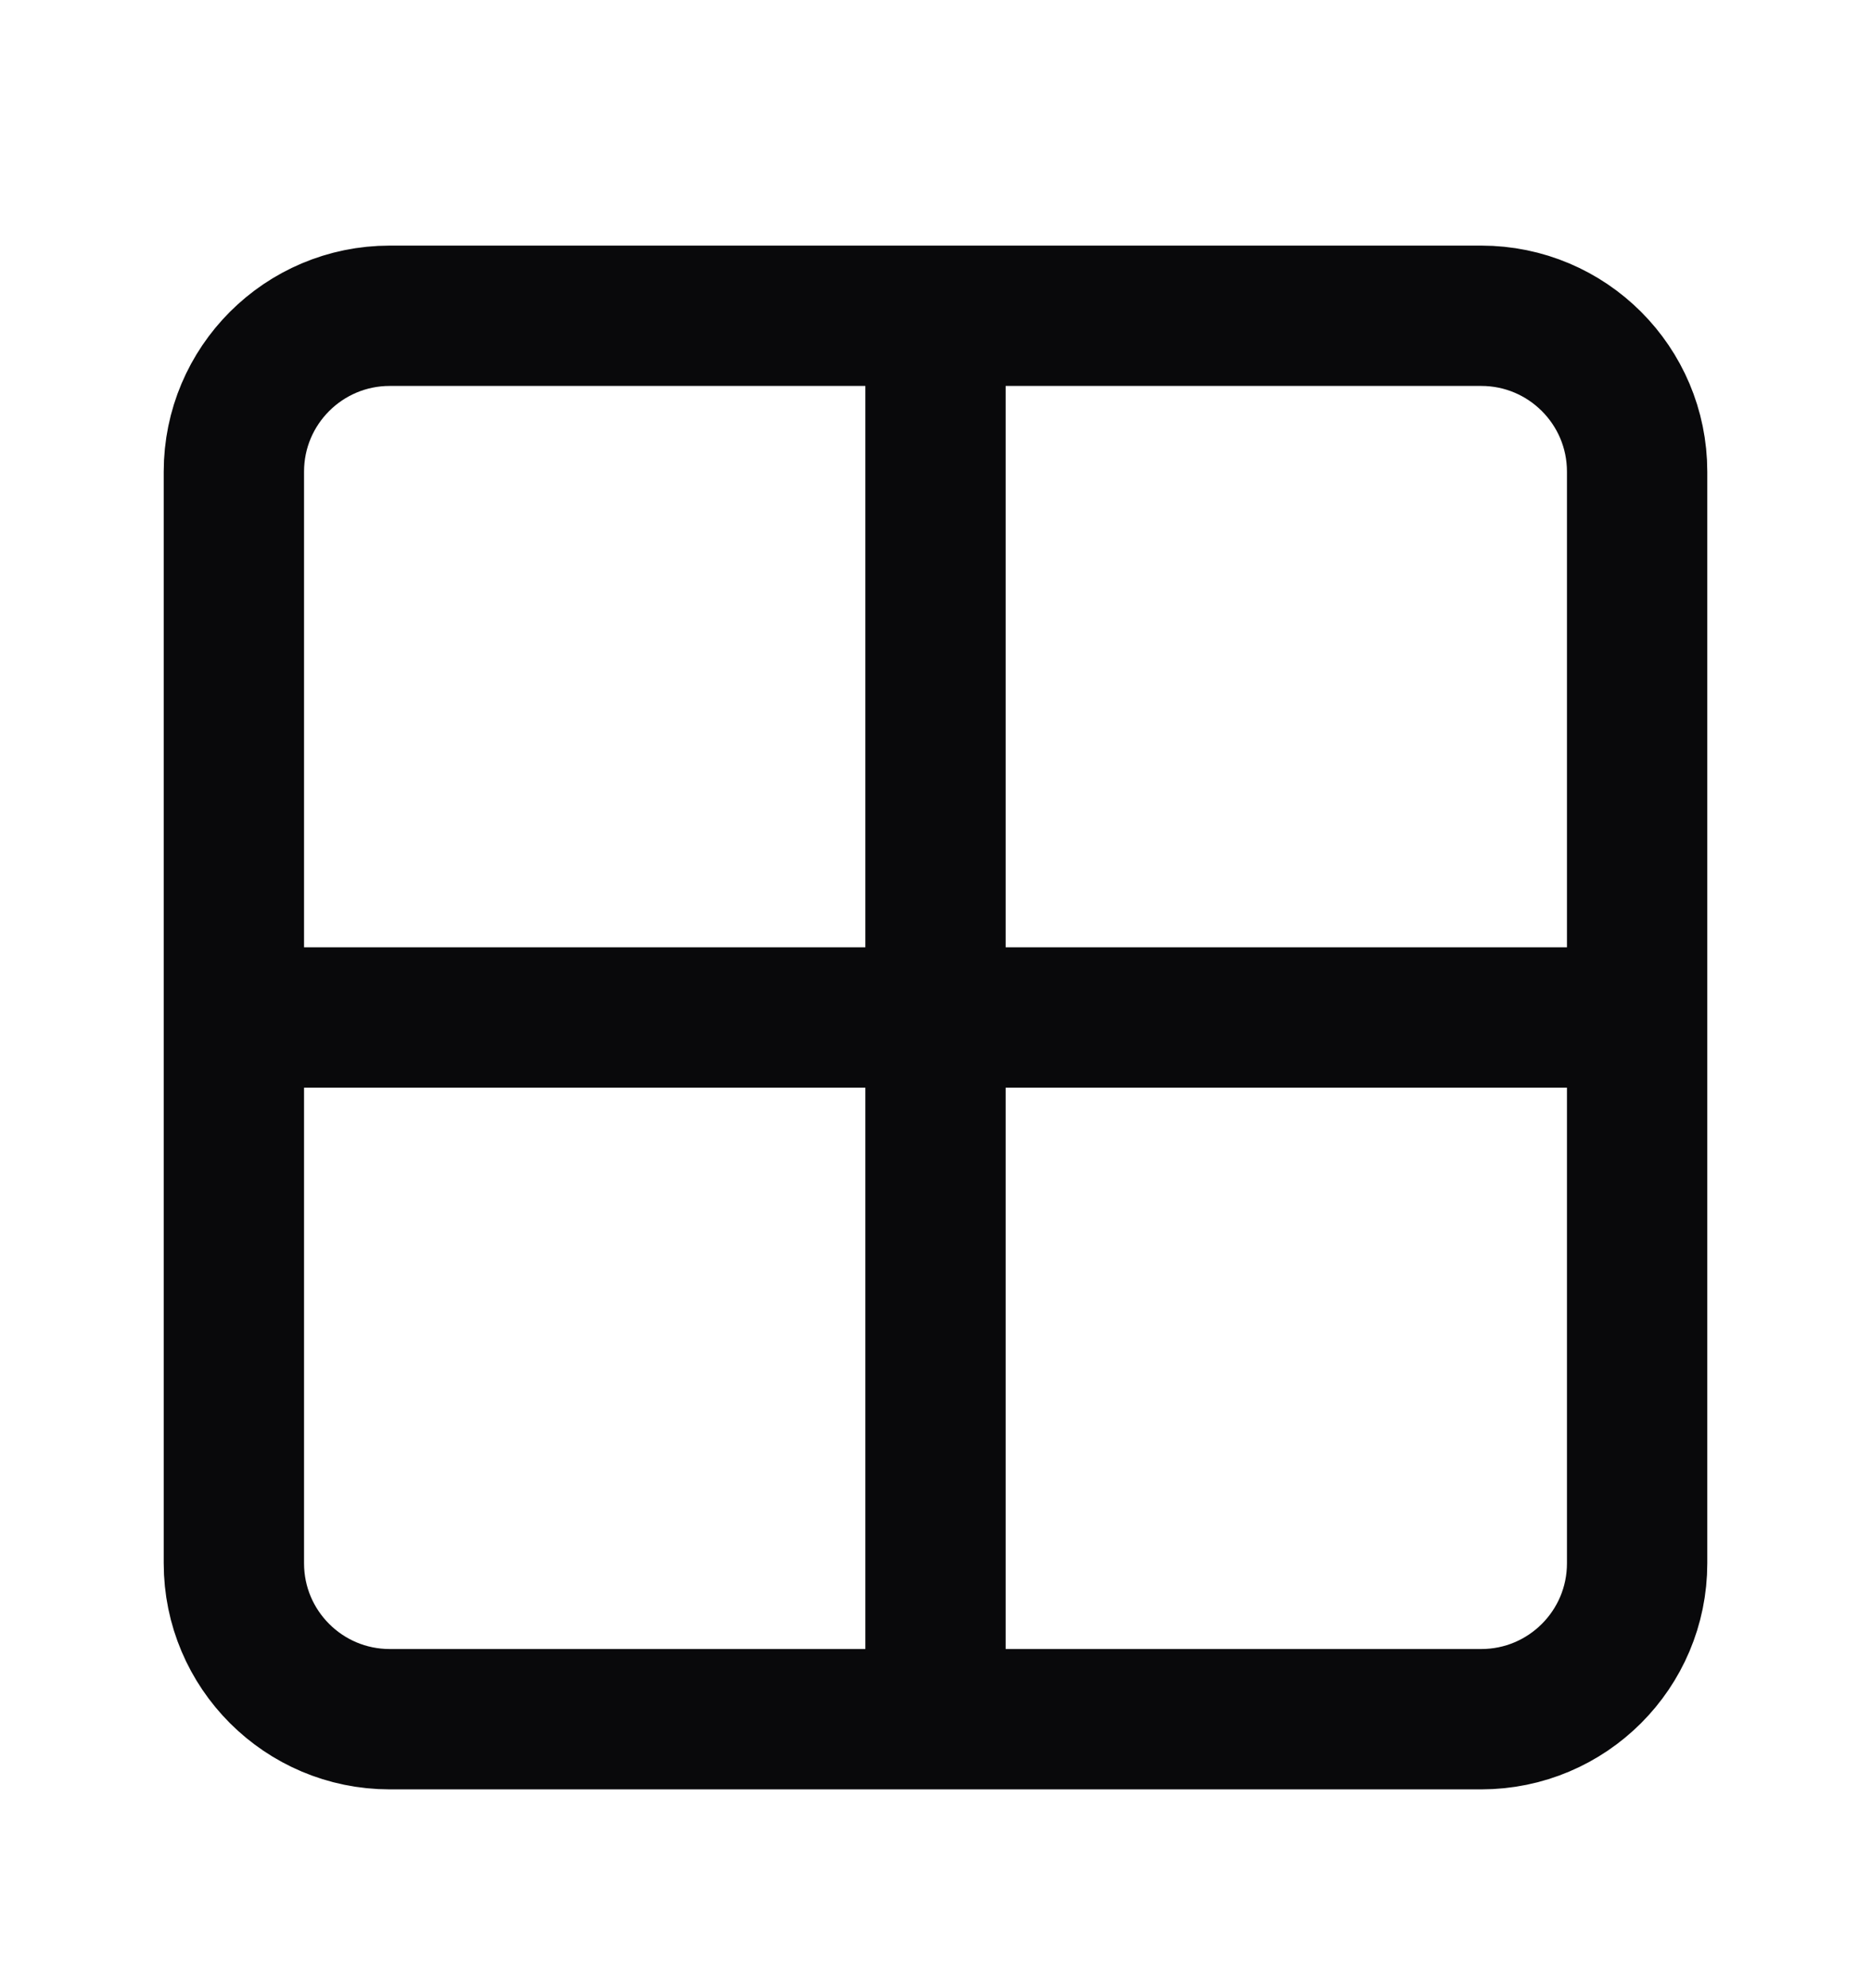 <svg width="16" height="17" viewBox="0 0 16 17" fill="none" xmlns="http://www.w3.org/2000/svg">
<path d="M2 8.7H14M8 2.7V14.7M3.333 2.7H12.667C13.403 2.7 14 3.297 14 4.033V13.367C14 14.103 13.403 14.7 12.667 14.7H3.333C2.597 14.7 2 14.103 2 13.367V4.033C2 3.297 2.597 2.7 3.333 2.7Z" stroke="#09090B" stroke-width="1.2" stroke-linecap="round" stroke-linejoin="round"/>
</svg>
